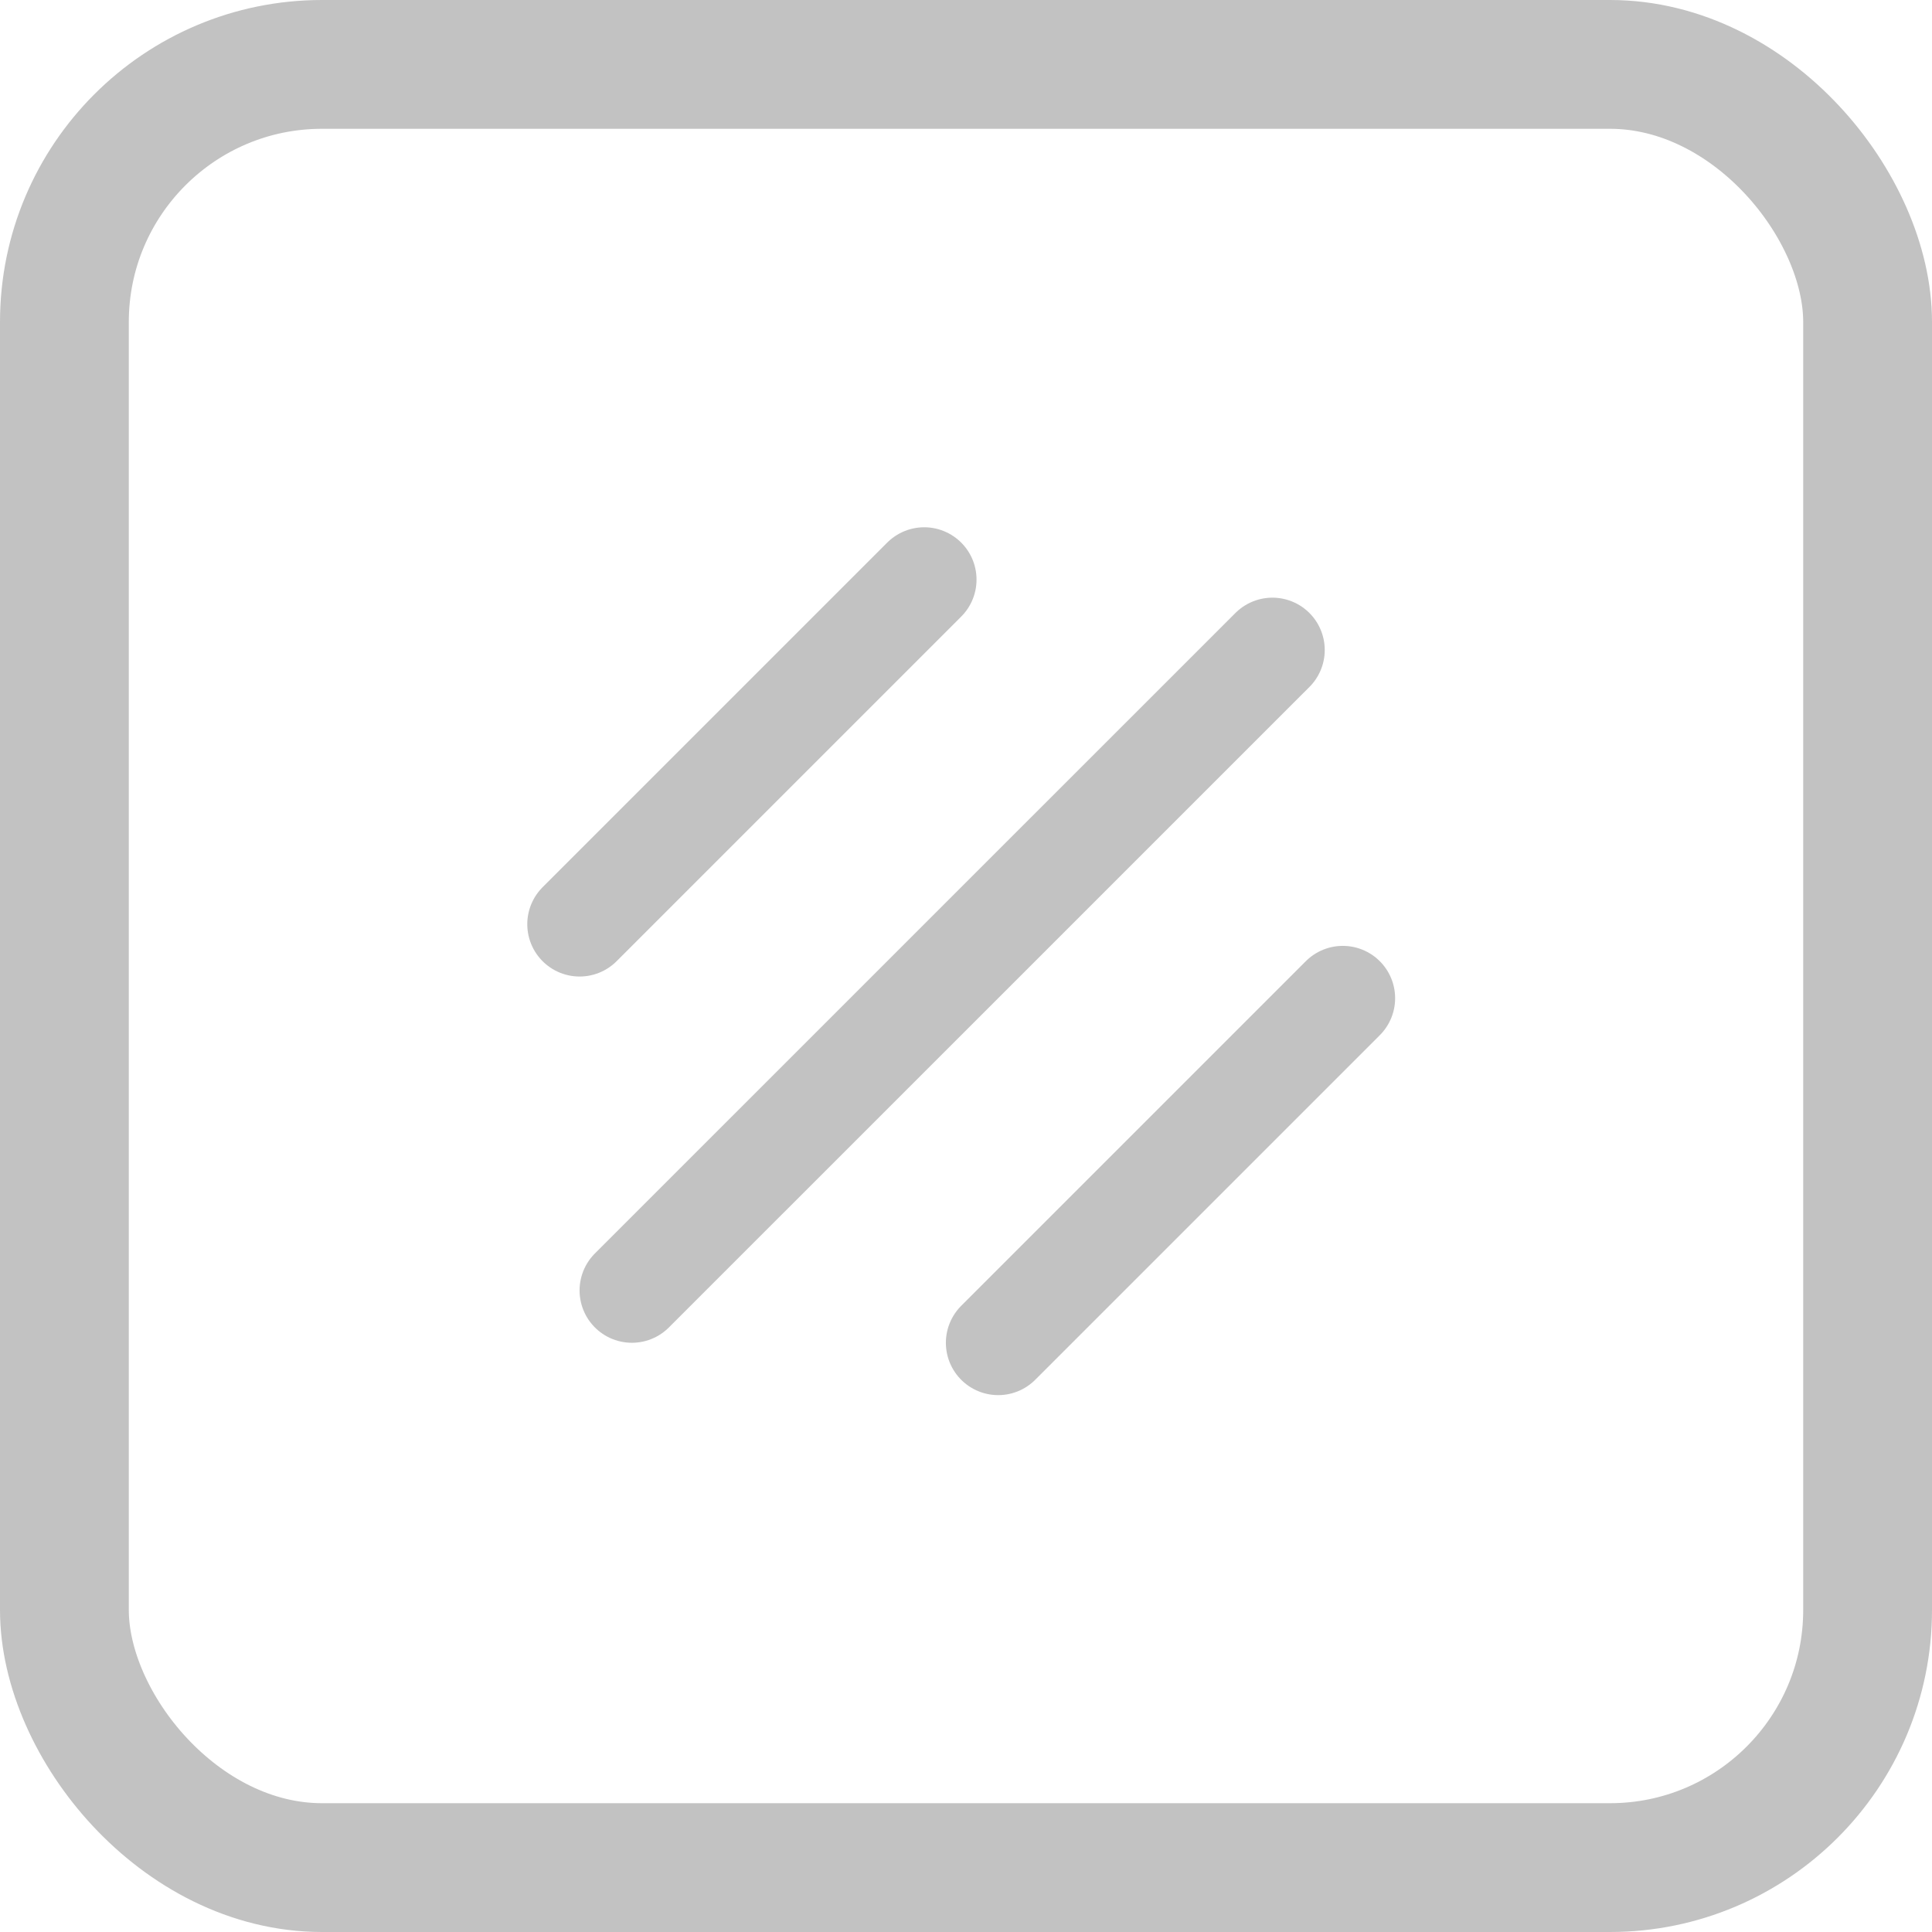 <?xml version="1.0" encoding="UTF-8"?> <svg xmlns="http://www.w3.org/2000/svg" width="30" height="30" viewBox="0 0 30 30" fill="none"> <rect x="1" y="1" width="28" height="28" rx="4" stroke="#C2C2C2" stroke-width="2"></rect> <line x1="9" y1="14.351" x2="14.351" y2="9" stroke="#C2C2C2" stroke-width="1.625" stroke-linecap="round"></line> <line x1="15.5" y1="20.851" x2="20.851" y2="15.5" stroke="#C2C2C2" stroke-width="1.625" stroke-linecap="round"></line> <line x1="9.812" y1="20.038" x2="19.758" y2="10.093" stroke="#C2C2C2" stroke-width="1.625" stroke-linecap="round"></line> </svg> 